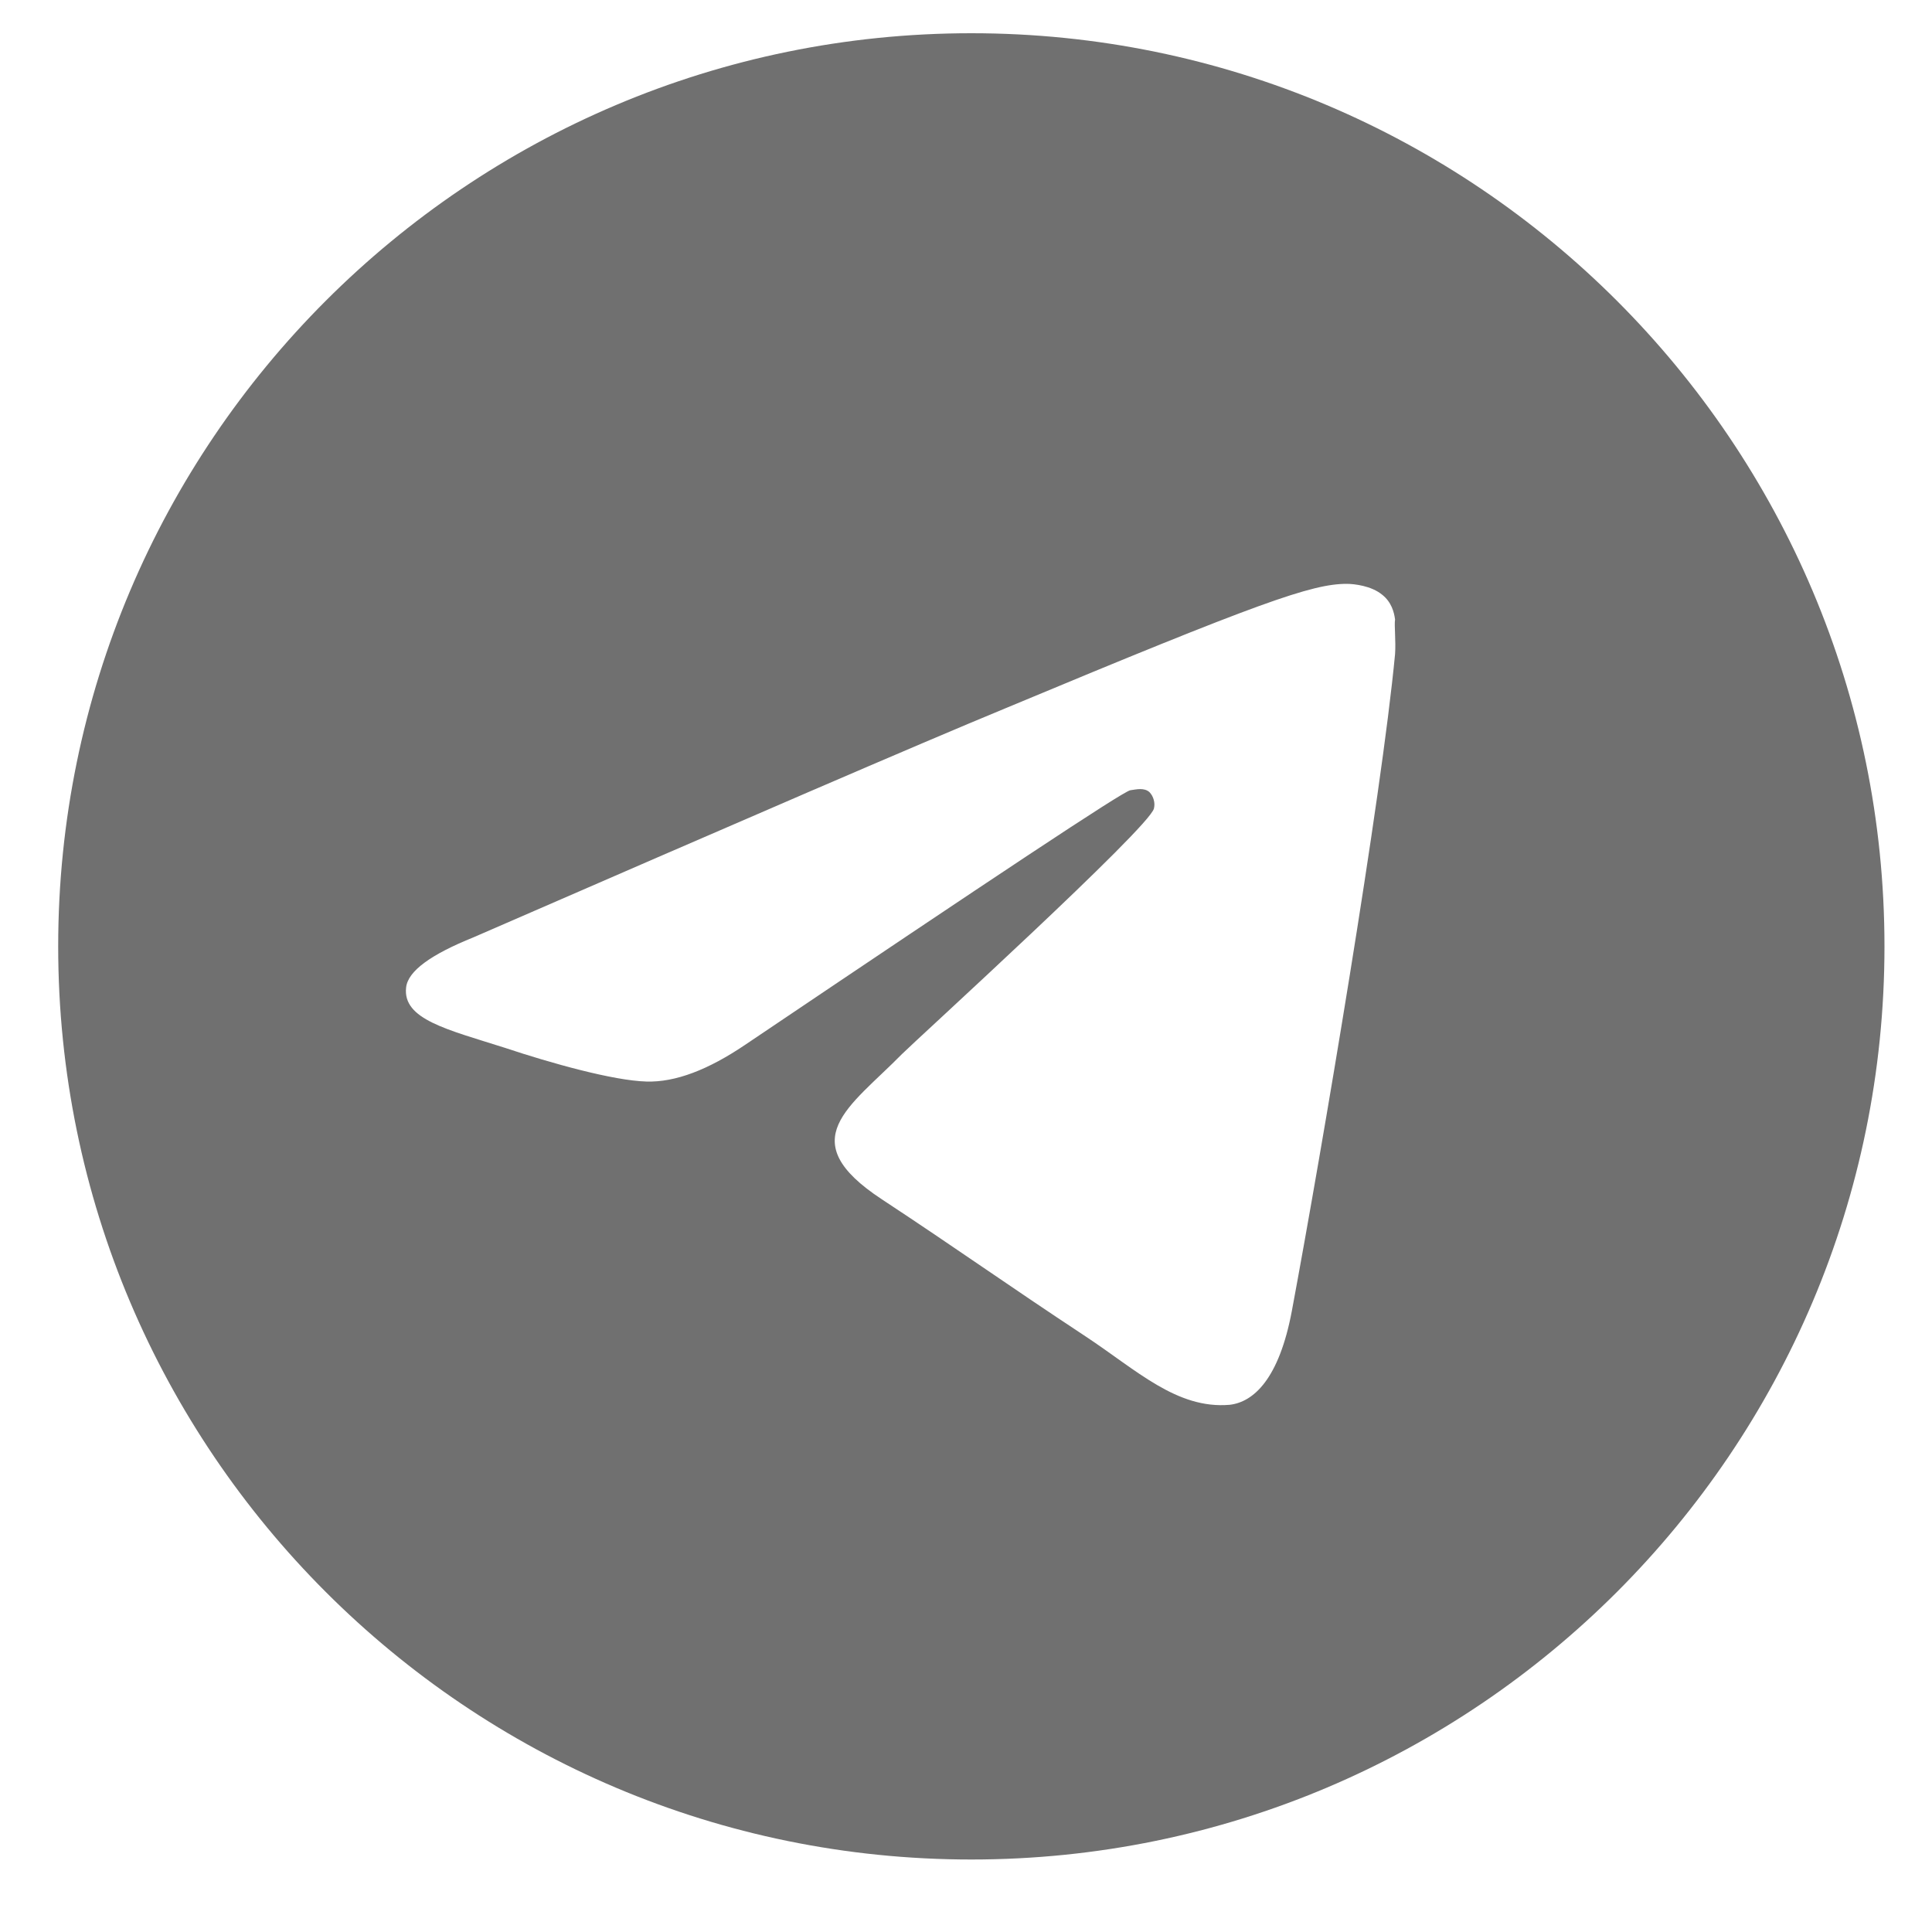 <svg width="25" height="25" viewBox="0 0 25 25" fill="none" xmlns="http://www.w3.org/2000/svg">
<path d="M12.569 0.43C6.047 0.43 0.753 5.724 0.753 12.246C0.753 18.769 6.047 24.062 12.569 24.062C19.092 24.062 24.385 18.769 24.385 12.246C24.385 5.724 19.092 0.43 12.569 0.43ZM18.052 8.465C17.875 10.332 17.107 14.869 16.717 16.961C16.551 17.847 16.22 18.142 15.913 18.178C15.228 18.237 14.708 17.729 14.046 17.292C13.006 16.606 12.416 16.181 11.411 15.519C10.241 14.751 10.998 14.326 11.671 13.64C11.848 13.463 14.873 10.71 14.932 10.462C14.941 10.424 14.94 10.385 14.929 10.348C14.919 10.311 14.9 10.277 14.873 10.249C14.803 10.19 14.708 10.214 14.625 10.226C14.519 10.249 12.865 11.348 9.639 13.522C9.166 13.841 8.741 14.007 8.363 13.995C7.937 13.983 7.134 13.759 6.531 13.558C5.787 13.321 5.208 13.191 5.255 12.778C5.279 12.565 5.574 12.352 6.129 12.128C9.58 10.627 11.872 9.635 13.018 9.162C16.303 7.791 16.977 7.555 17.426 7.555C17.52 7.555 17.745 7.579 17.887 7.697C18.005 7.791 18.04 7.921 18.052 8.016C18.04 8.087 18.064 8.3 18.052 8.465Z" fill="#707070"/>
</svg>
